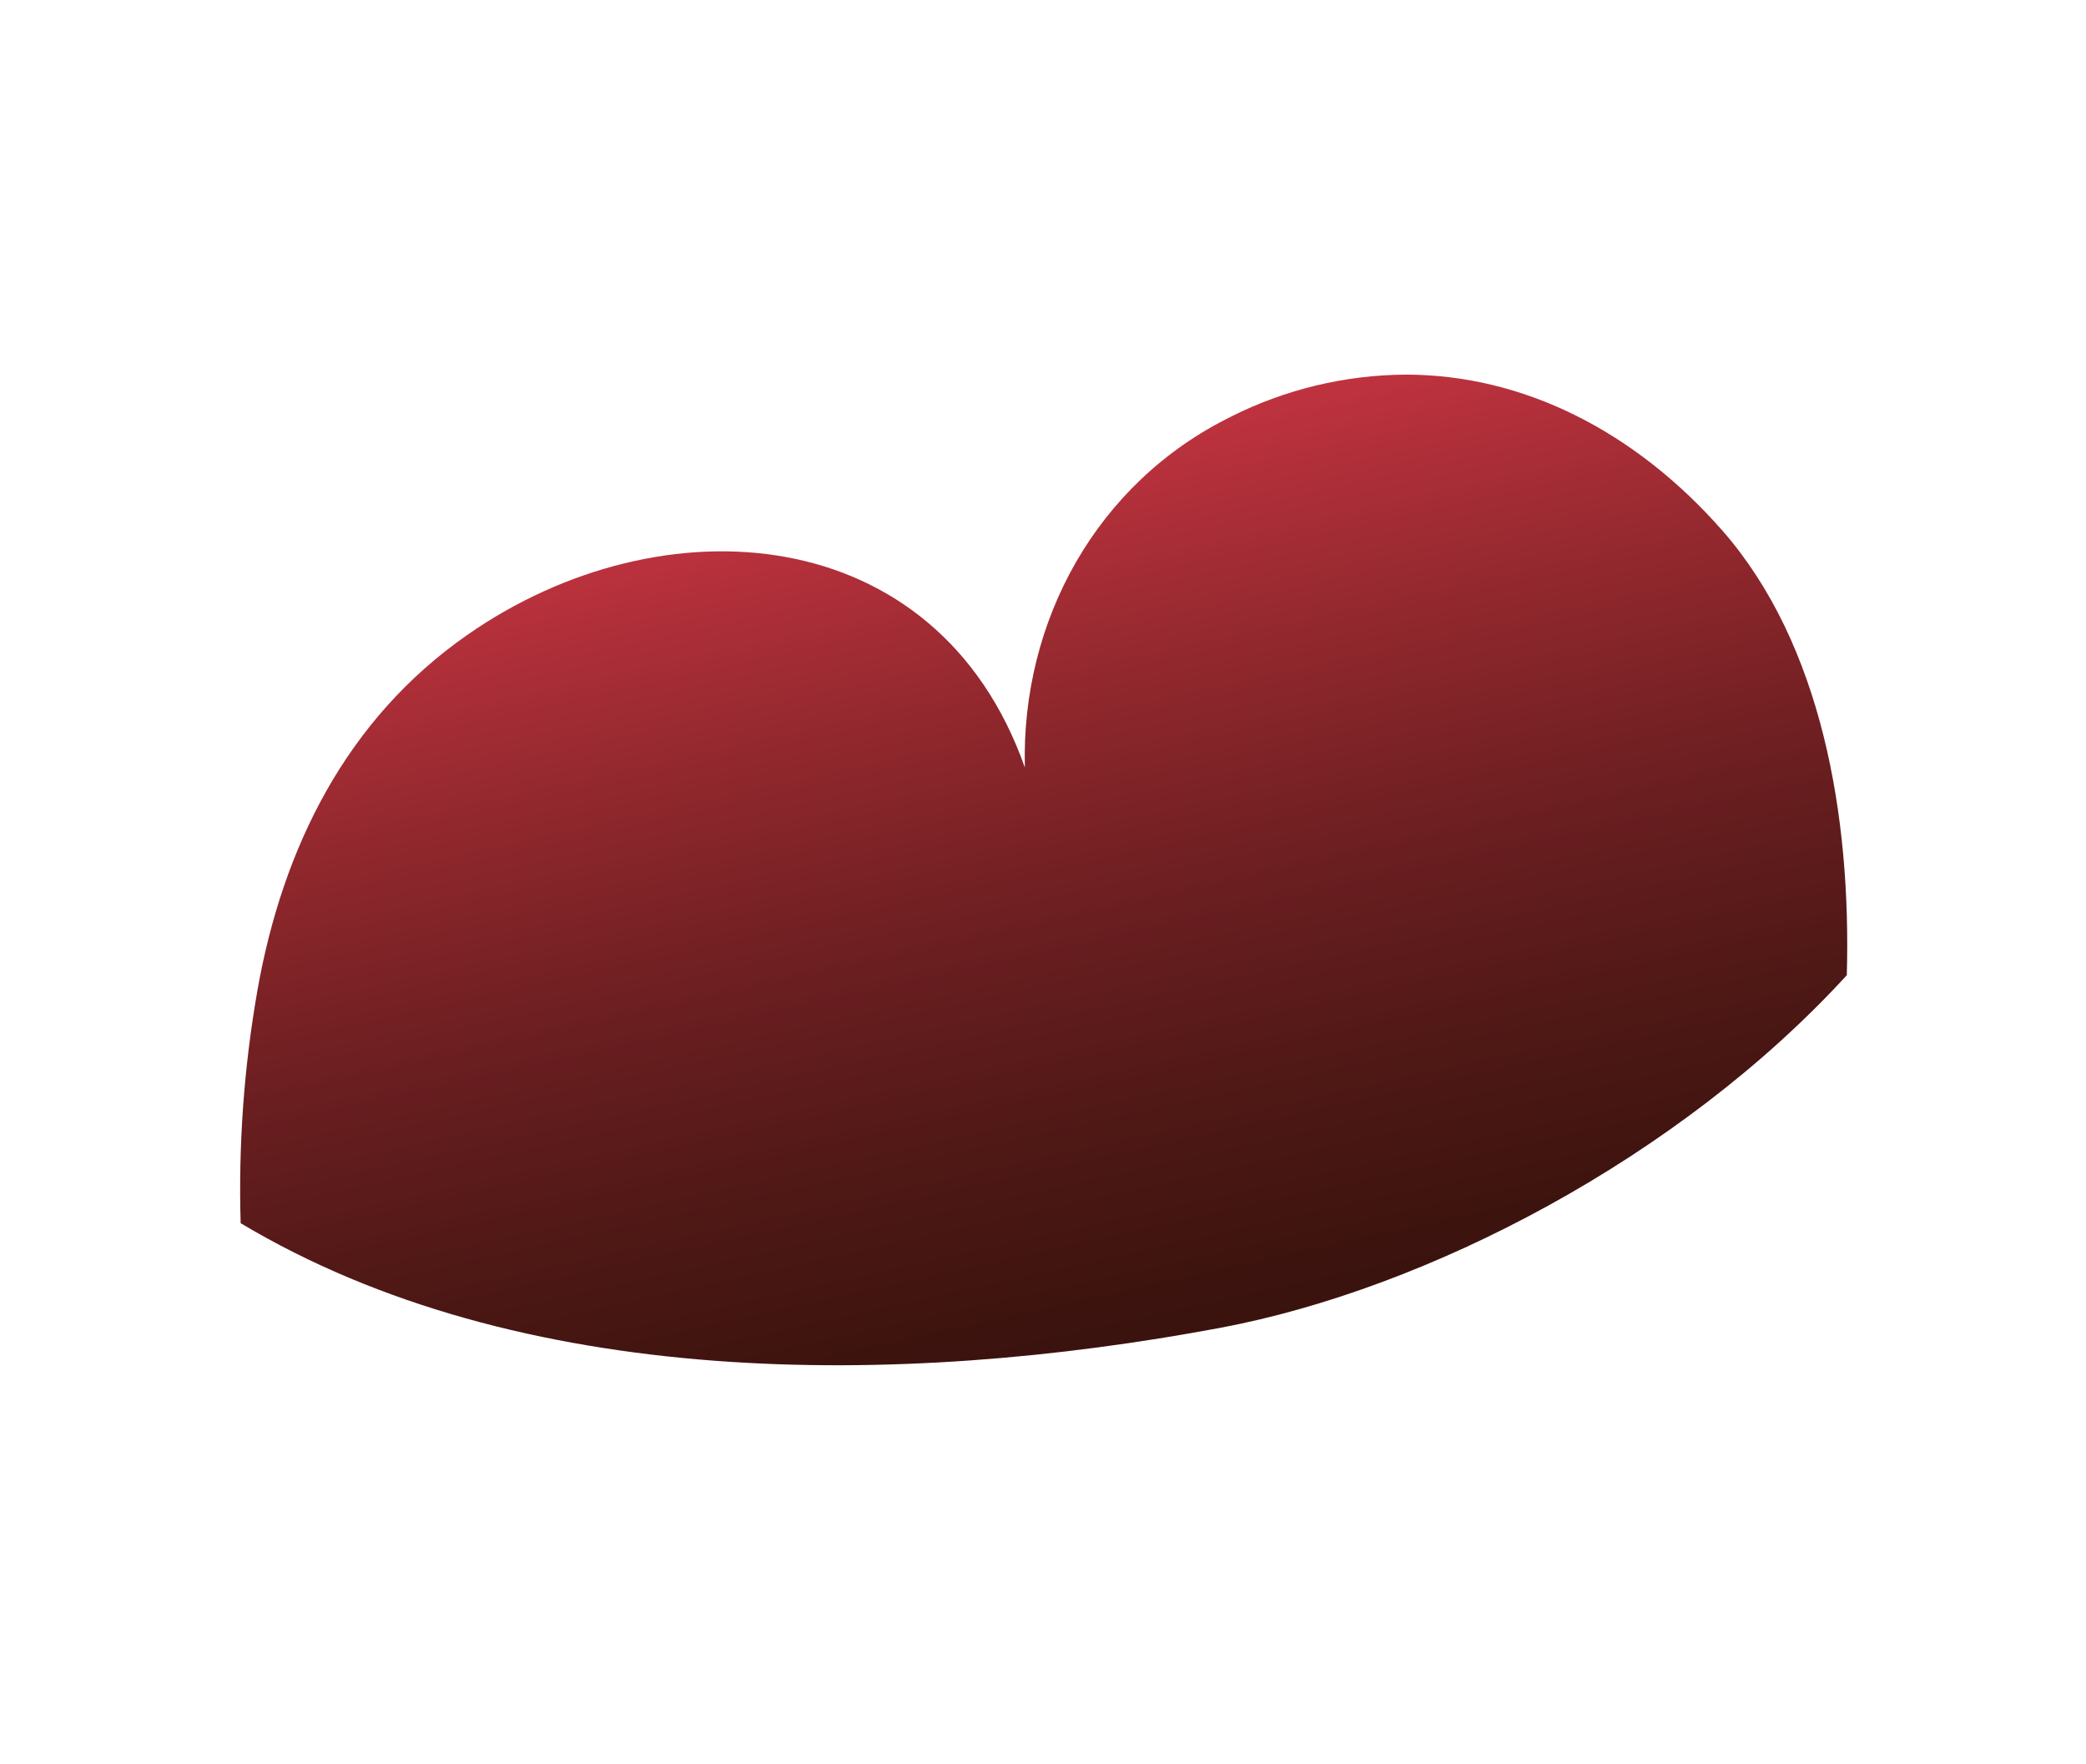 <?xml version="1.0" encoding="UTF-8"?> <svg xmlns="http://www.w3.org/2000/svg" xmlns:xlink="http://www.w3.org/1999/xlink" viewBox="0 0 228.31 193.07"> <defs> <style>.cls-1{fill:none;}.cls-2{clip-path:url(#clip-path);}.cls-3{fill:url(#Безымянный_градиент_12);}</style> <clipPath id="clip-path"> <path class="cls-1" d="M134.74,45.6C120,52.84,111.75,68,112.17,84c-9.59-27.2-39.71-29.37-61-14.53-13.27,9.24-20.24,23.31-23,38.95a125.92,125.92,0,0,0-1.83,25.45c30.51,18.25,71.92,18.07,107.23,11.45,22.64-4.25,50.2-18.54,68.56-38.59.49-17.42-2.75-36.22-13.59-48.63C179,47.23,166.78,41,153.84,41a43.11,43.11,0,0,0-19.11,4.6"></path> </clipPath> <linearGradient id="Безымянный_градиент_12" x1="-152.14" y1="401.64" x2="-151.14" y2="401.64" gradientTransform="matrix(0, 320.76, 320.76, 0, -128714.54, 48805.89)" gradientUnits="userSpaceOnUse"> <stop offset="0" stop-color="#e73c4e"></stop> <stop offset="0.08" stop-color="#e73c4e"></stop> <stop offset="0.13" stop-color="#c53441"></stop> <stop offset="0.22" stop-color="#92282e"></stop> <stop offset="0.3" stop-color="#6a1e20"></stop> <stop offset="0.37" stop-color="#4e1815"></stop> <stop offset="0.43" stop-color="#3c130e"></stop> <stop offset="0.48" stop-color="#36120c"></stop> <stop offset="1" stop-color="#36120c"></stop> </linearGradient> </defs> <title>throat</title> <g id="Слой_2" data-name="Слой 2"> <g id="Слой_1-2" data-name="Слой 1"> <g class="cls-2"> <rect class="cls-3" x="15.05" y="21.5" width="198.2" height="150.07" transform="translate(-19.75 30.06) rotate(-13.82)"></rect> </g> </g> </g> </svg> 